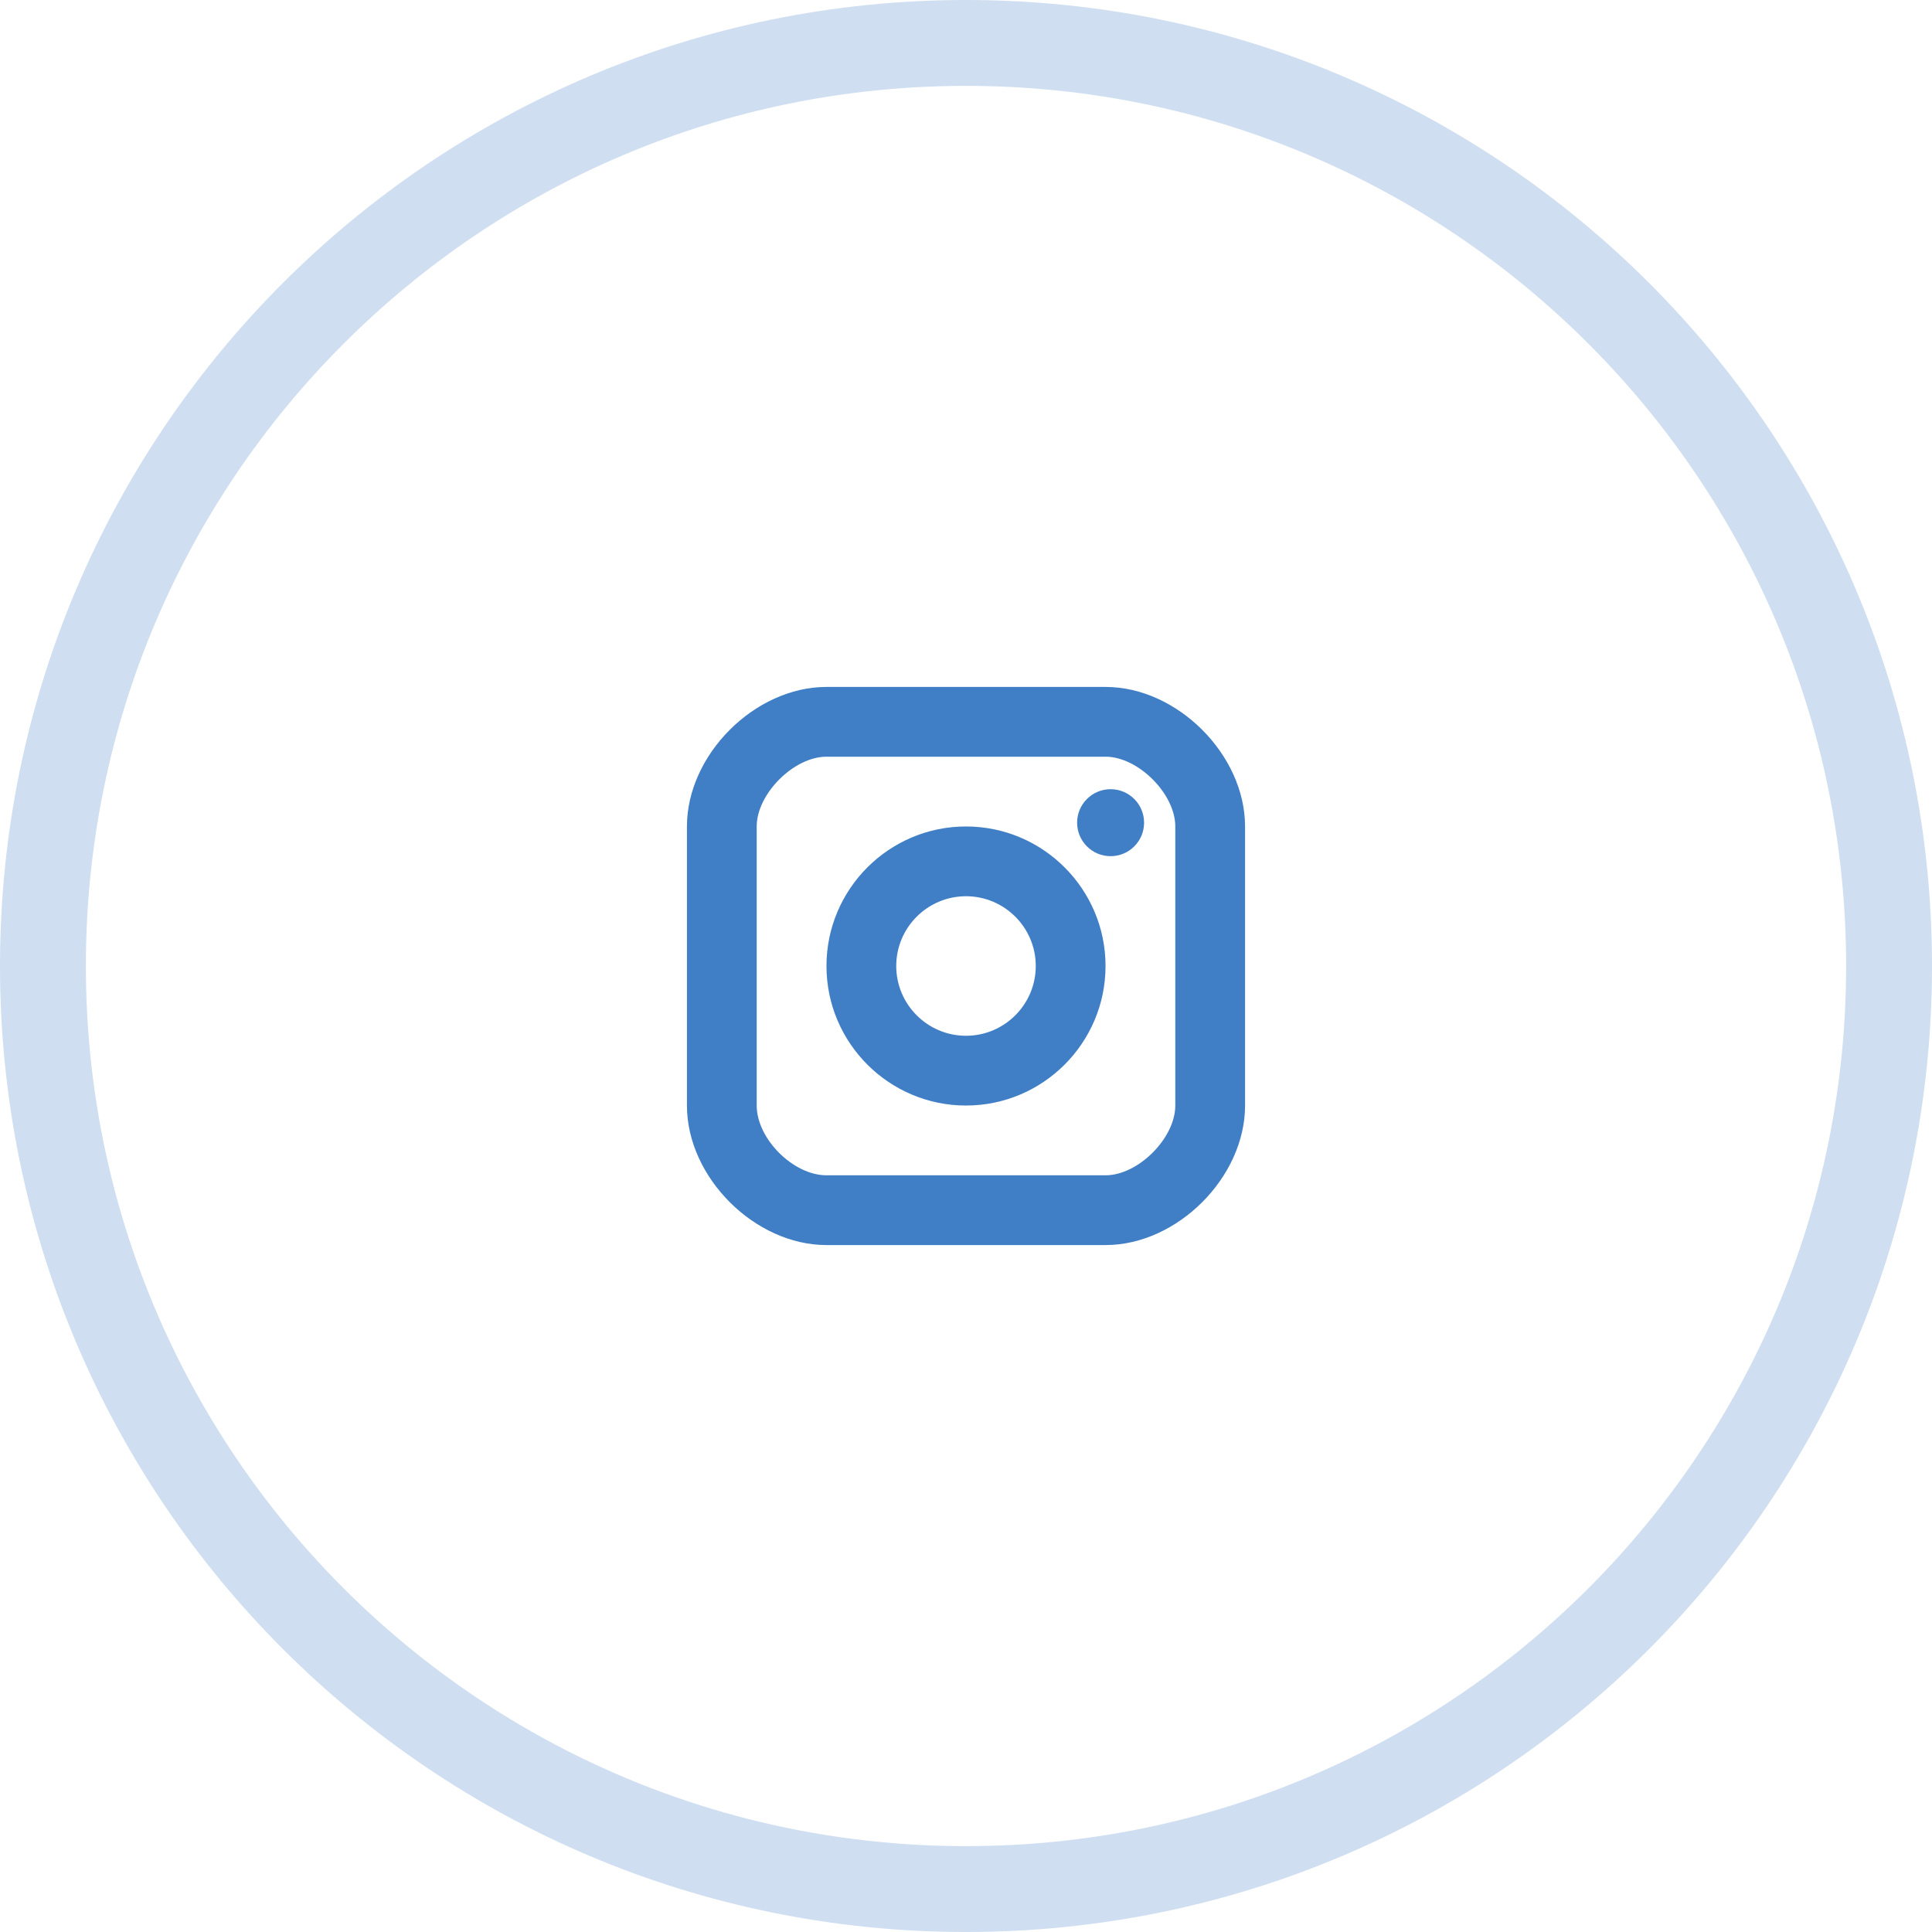 <?xml version="1.0" encoding="UTF-8"?> <svg xmlns="http://www.w3.org/2000/svg" width="45" height="45" viewBox="0 0 45 45" fill="none"><path opacity="0.25" d="M44 22.5C44 34.374 34.374 44 22.5 44C10.626 44 1 34.374 1 22.5C1 10.626 10.626 1 22.5 1C34.374 1 44 10.626 44 22.5Z" stroke="#407FC5" stroke-width="2"></path><path d="M25.868 19.942C26.299 19.942 26.648 19.593 26.648 19.162C26.648 18.731 26.299 18.382 25.868 18.382C25.437 18.382 25.088 18.731 25.088 19.162C25.088 19.593 25.437 19.942 25.868 19.942Z" fill="#407FC5"></path><path fill-rule="evenodd" clip-rule="evenodd" d="M19.25 22.5C19.25 24.292 20.708 25.75 22.5 25.75C24.292 25.75 25.75 24.292 25.75 22.5C25.75 20.708 24.292 19.25 22.5 19.25C20.708 19.25 19.25 20.708 19.25 22.5ZM20.875 22.5C20.875 21.604 21.604 20.875 22.5 20.875C23.396 20.875 24.125 21.604 24.125 22.5C24.125 23.396 23.396 24.125 22.5 24.125C21.604 24.125 20.875 23.396 20.875 22.5Z" fill="#407FC5"></path><path fill-rule="evenodd" clip-rule="evenodd" d="M19.25 29H25.75C27.421 29 29 27.421 29 25.75V19.25C29 17.579 27.421 16 25.75 16H19.25C17.579 16 16 17.579 16 19.25V25.75C16 27.421 17.579 29 19.25 29ZM17.625 19.25C17.625 18.49 18.49 17.625 19.25 17.625H25.75C26.51 17.625 27.375 18.49 27.375 19.25V25.75C27.375 26.51 26.51 27.375 25.75 27.375H19.25C18.476 27.375 17.625 26.524 17.625 25.75V19.25Z" fill="#407FC5"></path></svg> 